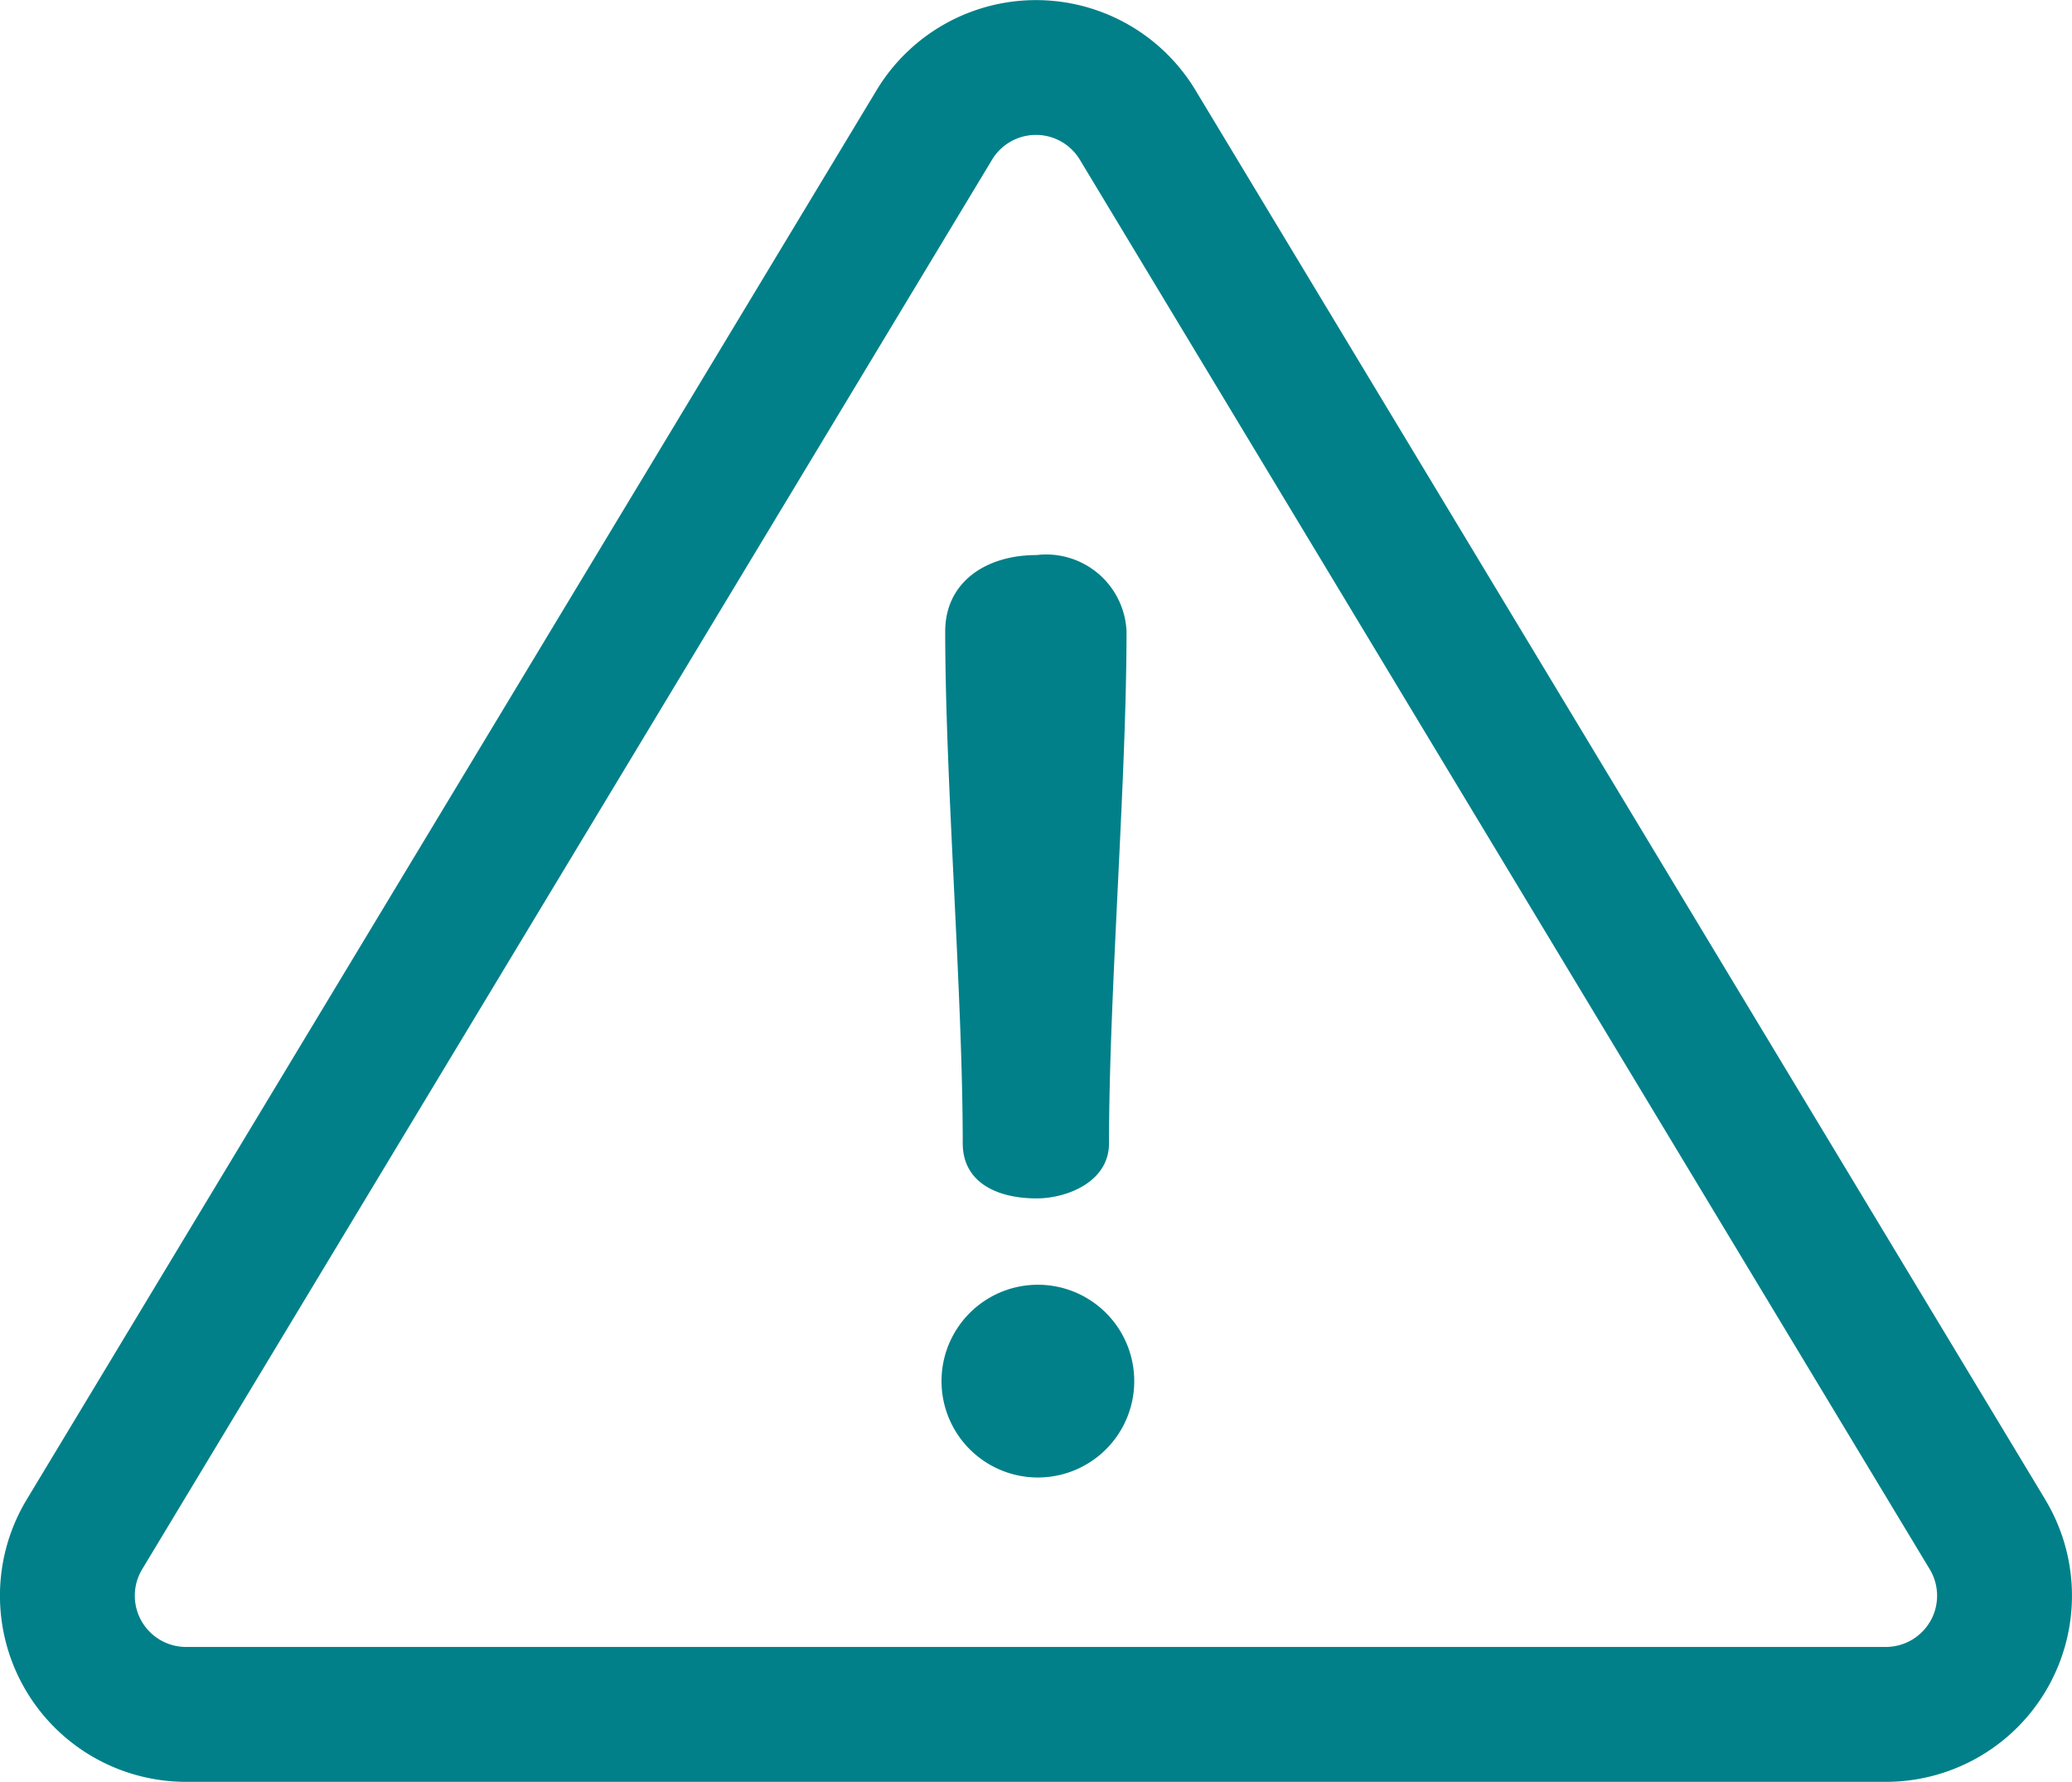 <?xml version="1.0" encoding="UTF-8"?>
<svg xmlns="http://www.w3.org/2000/svg" id="insalubridade" width="57.214" height="49.2" viewBox="0 0 57.214 49.2">
  <g id="Grupo_382" data-name="Grupo 382" transform="translate(0 0)">
    <g id="Grupo_381" data-name="Grupo 381" transform="translate(0)">
      <path id="Caminho_406" data-name="Caminho 406" d="M56.476,77.263,33.008,38.343a5.14,5.14,0,0,0-8.8,0L.737,77.263a5.14,5.14,0,0,0,4.4,7.794H52.075a5.14,5.14,0,0,0,4.4-7.794Zm-3.17,3.35a1.417,1.417,0,0,1-1.232.719H5.138a1.415,1.415,0,0,1-1.212-2.146l23.468-38.92a1.415,1.415,0,0,1,2.423,0l23.468,38.92A1.417,1.417,0,0,1,53.307,80.613Z" transform="translate(0 -35.857)" fill="#018089"></path>
    </g>
  </g>
  <g id="Grupo_384" data-name="Grupo 384" transform="translate(26.101 15.326)">
    <g id="Grupo_383" data-name="Grupo 383">
      <path id="Caminho_407" data-name="Caminho 407" d="M236.1,173.005c-1.417,0-2.523.76-2.523,2.108,0,4.112.484,10.022.484,14.135,0,1.071.933,1.521,2.039,1.521.829,0,2-.449,2-1.521,0-4.112.484-10.022.484-14.135A2.221,2.221,0,0,0,236.1,173.005Z" transform="translate(-233.578 -173.005)" fill="#018089"></path>
    </g>
  </g>
  <g id="Grupo_386" data-name="Grupo 386" transform="translate(25.998 35.474)">
    <g id="Grupo_385" data-name="Grupo 385">
      <path id="Caminho_408" data-name="Caminho 408" d="M235.312,353.306a2.661,2.661,0,1,0,0,5.322,2.661,2.661,0,0,0,0-5.322Z" transform="translate(-232.651 -353.306)" fill="#018089"></path>
    </g>
  </g>
</svg>
